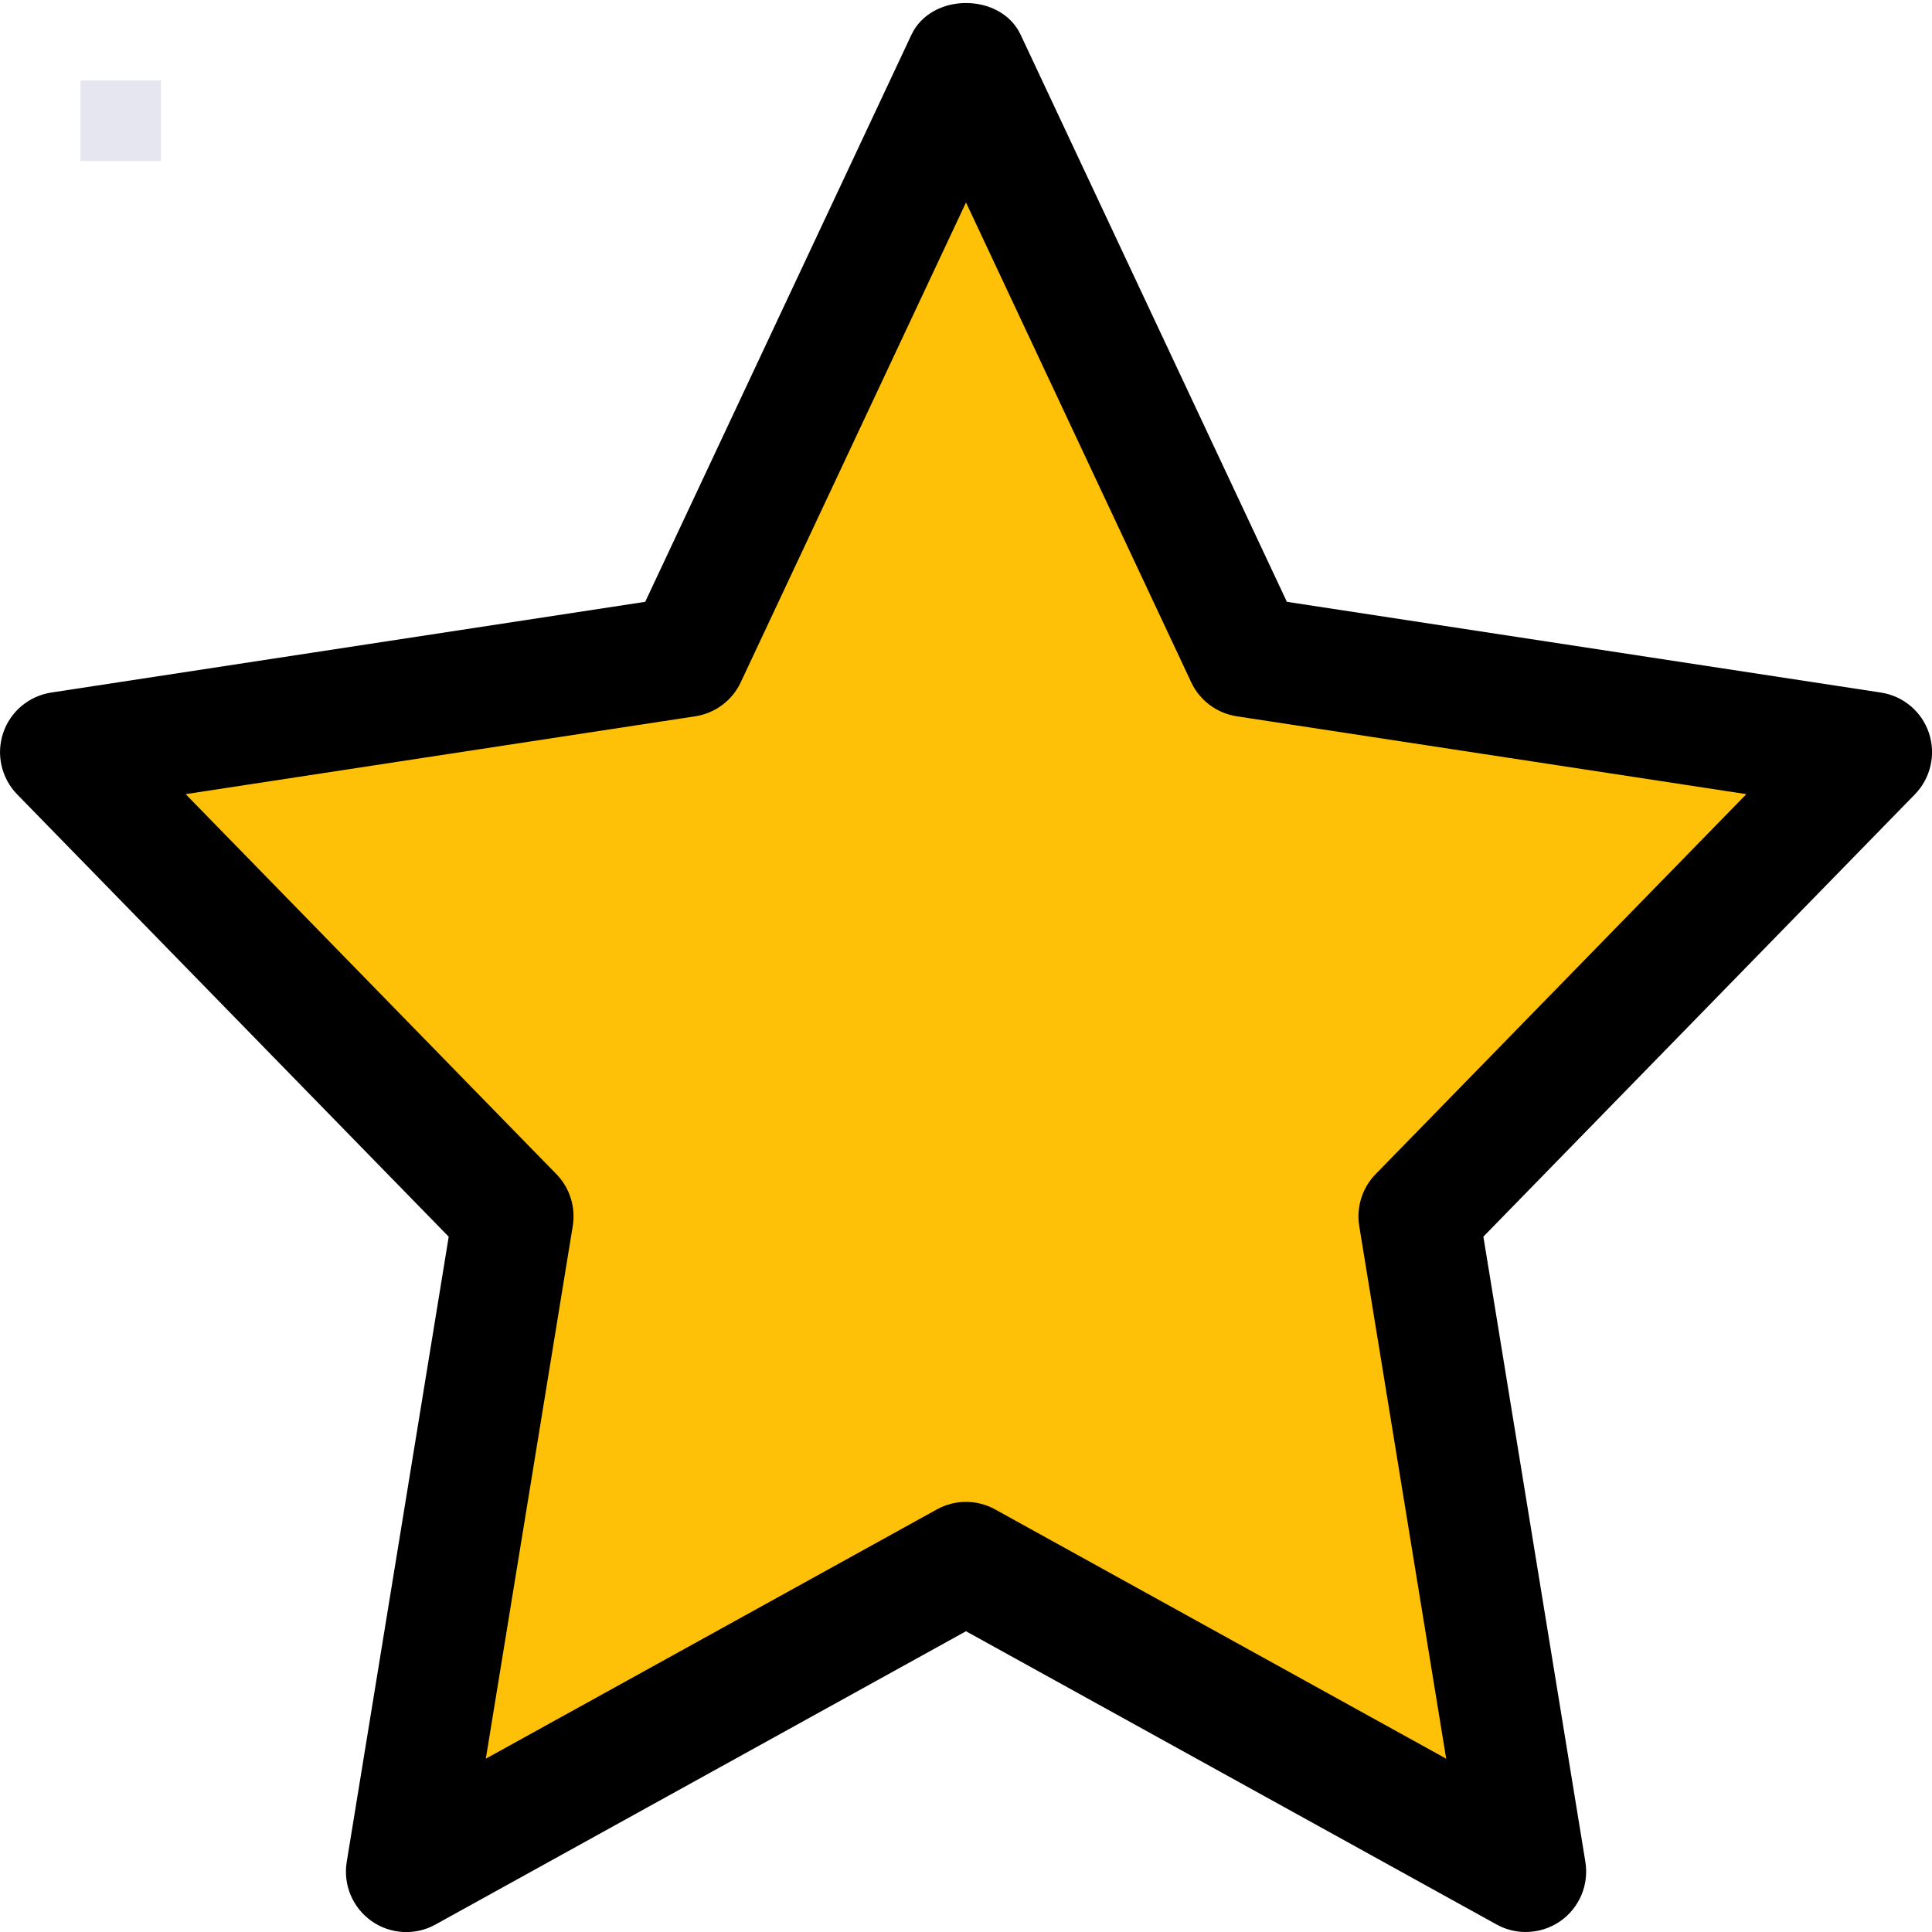 <svg enable-background="new 0 0 24 24" height="512" viewBox="0 0 24 24" width="512" xmlns="http://www.w3.org/2000/svg"><path d="m22.765 9.397c-.08-.24-.288-.414-.538-.453l-6.64-1.015-2.976-6.34c-.222-.474-.999-.474-1.222 0l-2.976 6.341-6.64 1.015c-.25.038-.458.213-.538.453s-.019.505.157.686l4.824 4.945-1.14 6.99c-.042.255.066.512.277.66s.489.164.715.039l5.932-3.279 5.931 3.278c.102.057.214.084.327.084.137 0 .273-.041.389-.123.211-.149.319-.406.277-.66l-1.14-6.99 4.824-4.945c.177-.181.237-.446.157-.686z" fill="#ffc107"/><path d="m18.953 24c-.125 0-.25-.031-.363-.094l-6.59-3.642-6.59 3.643c-.251.14-.561.122-.795-.043-.235-.166-.354-.451-.308-.734l1.267-7.767-5.36-5.494c-.197-.202-.264-.496-.175-.763s.32-.46.598-.503l7.378-1.127 3.307-7.044c.247-.526 1.11-.526 1.357 0l3.307 7.044 7.378 1.127c.278.042.509.236.598.503s.021.561-.175.762l-5.36 5.494 1.267 7.767c.046.283-.073.568-.308.734-.13.091-.281.137-.433.137zm-6.953-5.343c.125 0 .25.031.363.094l5.602 3.096-1.08-6.617c-.038-.235.037-.474.204-.645l4.605-4.72-6.331-.967c-.247-.038-.459-.196-.565-.422l-2.798-5.961-2.798 5.96c-.106.227-.318.385-.565.423l-6.331.967 4.605 4.72c.167.17.242.41.204.645l-1.08 6.617 5.602-3.096c.113-.063.238-.094.363-.094z"/><rect width="1" height="1" x="1" y="1" fill="rgba(0, 0, 116, 0.1)" /></svg>